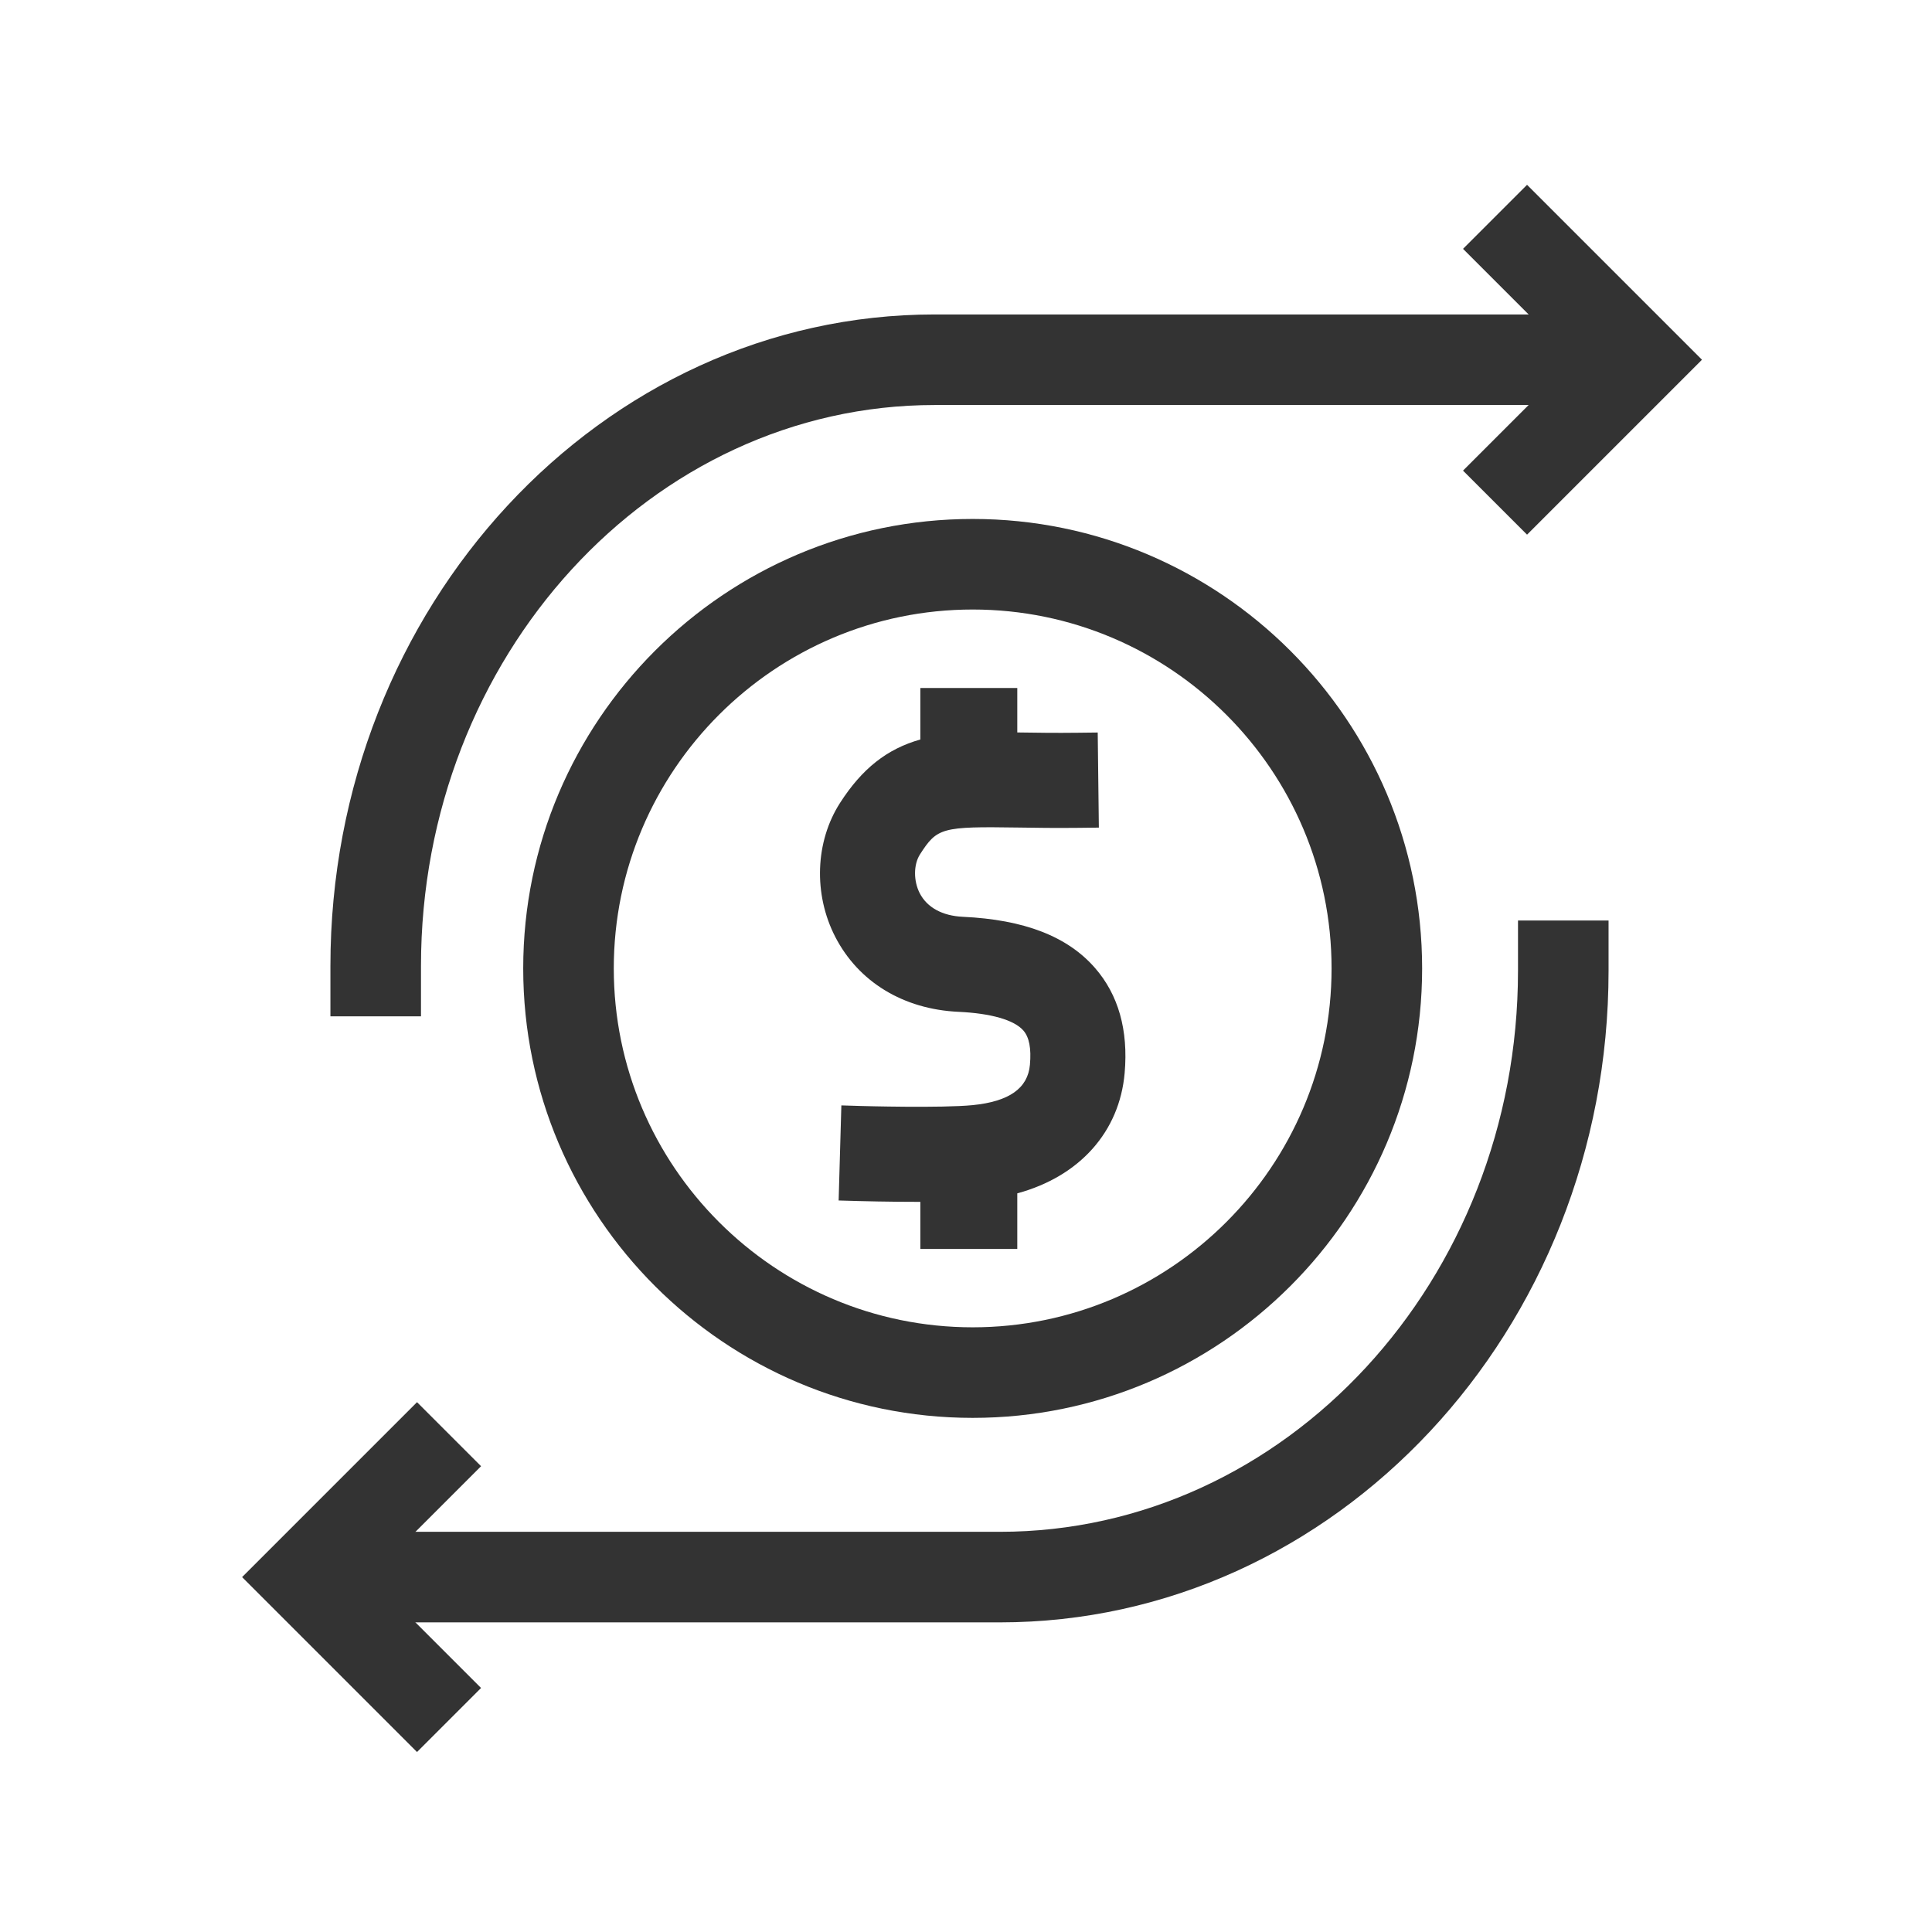 <svg width="576" height="576" viewBox="0 0 576 576" fill="none" xmlns="http://www.w3.org/2000/svg">
<path d="M326.44 288.56C318.23 279.16 305.34 274.18 287.05 273.33C280.96 273.05 276.41 270.56 274.22 266.33C272.31 262.63 272.34 257.73 274.3 254.69C279.4 246.75 280.77 246.38 303.55 246.72C308.75 246.8 314.65 246.89 321.61 246.81L327.61 246.74L327.27 218.39L321.27 218.46C314.77 218.54 309.06 218.46 303.97 218.38H303.29V205.11H274.39V220.47C264.45 223.27 257 229.17 250.45 239.37C243.02 250.93 242.47 266.62 249.04 279.35C255.97 292.77 269.35 300.9 285.74 301.66C295.48 302.11 302.35 304.09 305.1 307.23C306.85 309.23 307.49 312.57 307.06 317.44C306.44 324.46 300.86 328.4 289.99 329.48C280.72 330.4 257.09 329.75 256.85 329.74L250.84 329.56L250.03 357.91L256.02 358.08C256.11 358.08 264.99 358.33 274.39 358.32V372.35H303.29V355.78C321.85 350.74 333.76 337.46 335.3 319.91C336.42 307.12 333.44 296.57 326.44 288.56Z" fill="#333333"/>
<path d="M289.99 422.72C216.1 422.72 155.99 362.61 155.99 288.72C155.99 214.83 216.1 154.72 289.99 154.72C363.88 154.72 423.99 214.83 423.99 288.72C423.99 362.61 363.88 422.72 289.99 422.72ZM289.99 181.72C230.99 181.72 182.99 229.72 182.99 288.72C182.99 347.72 230.99 395.72 289.99 395.72C348.99 395.72 396.99 347.72 396.99 288.72C396.99 229.72 348.99 181.72 289.99 181.72Z" fill="#333333"/>
<path d="M125.51 303H98.51V288C98.51 180.89 179.33 93.75 278.67 93.75H479.42V120.75H278.67C194.21 120.75 125.51 195.78 125.51 288V303Z" fill="#333333"/>
<path d="M298.1 483.69H99.66V456.69H298.1C383.27 456.69 452.57 381.66 452.57 289.44V274.44H479.57V289.44C479.57 396.55 398.16 483.69 298.1 483.69Z" fill="#333333"/>
<path d="M455.27 159.4L436.18 140.31L469.24 107.25L436.18 74.19L455.27 55.1L507.42 107.25L455.27 159.4Z" fill="#333333"/>
<path d="M124.33 522.34L72.18 470.19L124.33 418.04L143.42 437.13L110.36 470.19L143.42 503.25L124.33 522.34Z" fill="#333333"/>
</svg>

